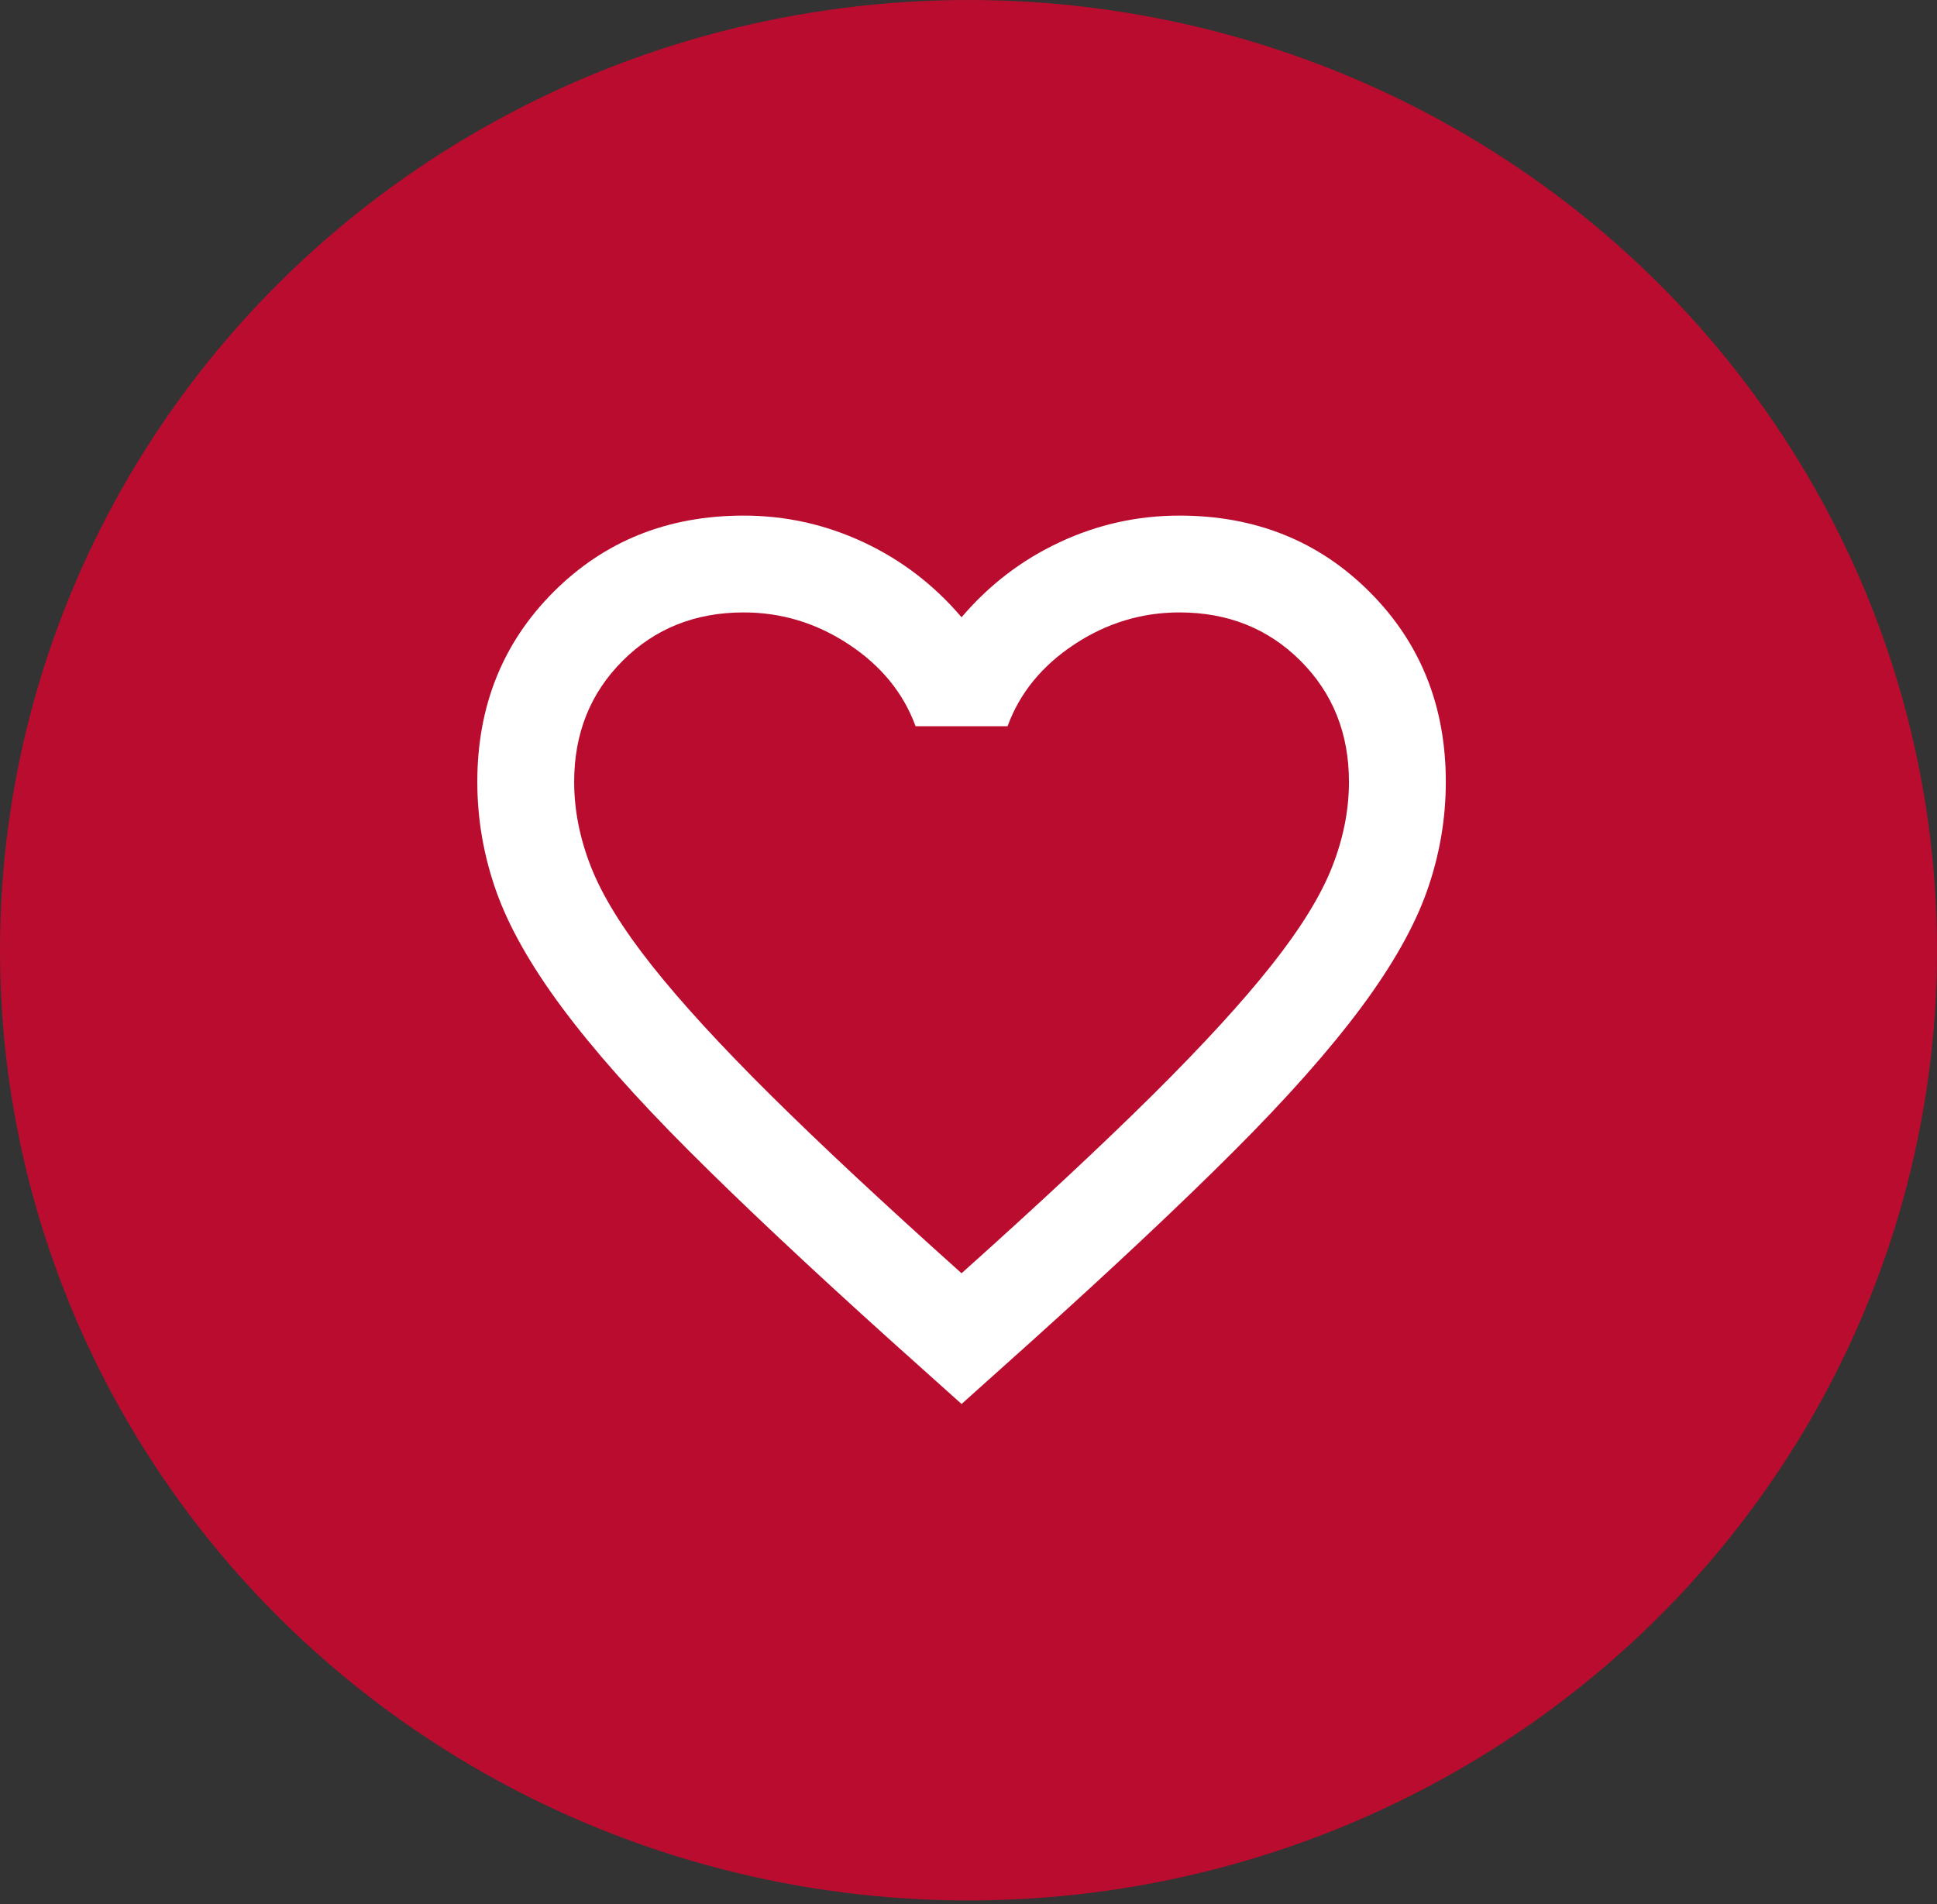 <svg width="60" height="59" viewBox="0 0 60 59" fill="none" xmlns="http://www.w3.org/2000/svg">
<rect x="0" y="0" width="60" height="59" fill="#333333" stroke="none"/>
<ellipse cx="30" cy="29.441" rx="30" ry="29.441" fill="#BA0C2F"/>
<mask id="mask0_2054_484" style="mask-type:alpha" maskUnits="userSpaceOnUse" x="11" y="12" width="37" height="36">
<rect x="11.785" y="12" width="36" height="36" fill="#D9D9D9"/>
</mask>
<g mask="url(#mask0_2054_484)">
<path d="M29.785 43.5L27.61 41.55C25.085 39.275 22.998 37.313 21.348 35.663C19.698 34.013 18.385 32.531 17.41 31.219C16.435 29.906 15.754 28.7 15.366 27.6C14.979 26.5 14.785 25.375 14.785 24.225C14.785 21.875 15.573 19.913 17.148 18.338C18.723 16.763 20.685 15.975 23.035 15.975C24.335 15.975 25.573 16.25 26.748 16.8C27.923 17.35 28.935 18.125 29.785 19.125C30.635 18.125 31.648 17.35 32.823 16.8C33.998 16.25 35.235 15.975 36.535 15.975C38.885 15.975 40.848 16.763 42.423 18.338C43.998 19.913 44.785 21.875 44.785 24.225C44.785 25.375 44.591 26.5 44.204 27.6C43.816 28.7 43.135 29.906 42.16 31.219C41.185 32.531 39.873 34.013 38.223 35.663C36.573 37.313 34.485 39.275 31.96 41.55L29.785 43.5ZM29.785 39.45C32.185 37.3 34.16 35.456 35.71 33.919C37.26 32.381 38.485 31.044 39.385 29.906C40.285 28.769 40.91 27.756 41.26 26.869C41.61 25.981 41.785 25.1 41.785 24.225C41.785 22.725 41.285 21.475 40.285 20.475C39.285 19.475 38.035 18.975 36.535 18.975C35.36 18.975 34.273 19.306 33.273 19.969C32.273 20.631 31.585 21.475 31.21 22.5H28.36C27.985 21.475 27.298 20.631 26.298 19.969C25.298 19.306 24.21 18.975 23.035 18.975C21.535 18.975 20.285 19.475 19.285 20.475C18.285 21.475 17.785 22.725 17.785 24.225C17.785 25.1 17.96 25.981 18.31 26.869C18.66 27.756 19.285 28.769 20.185 29.906C21.085 31.044 22.31 32.381 23.86 33.919C25.41 35.456 27.385 37.3 29.785 39.45Z" fill="white"/>
</g>
</svg>
